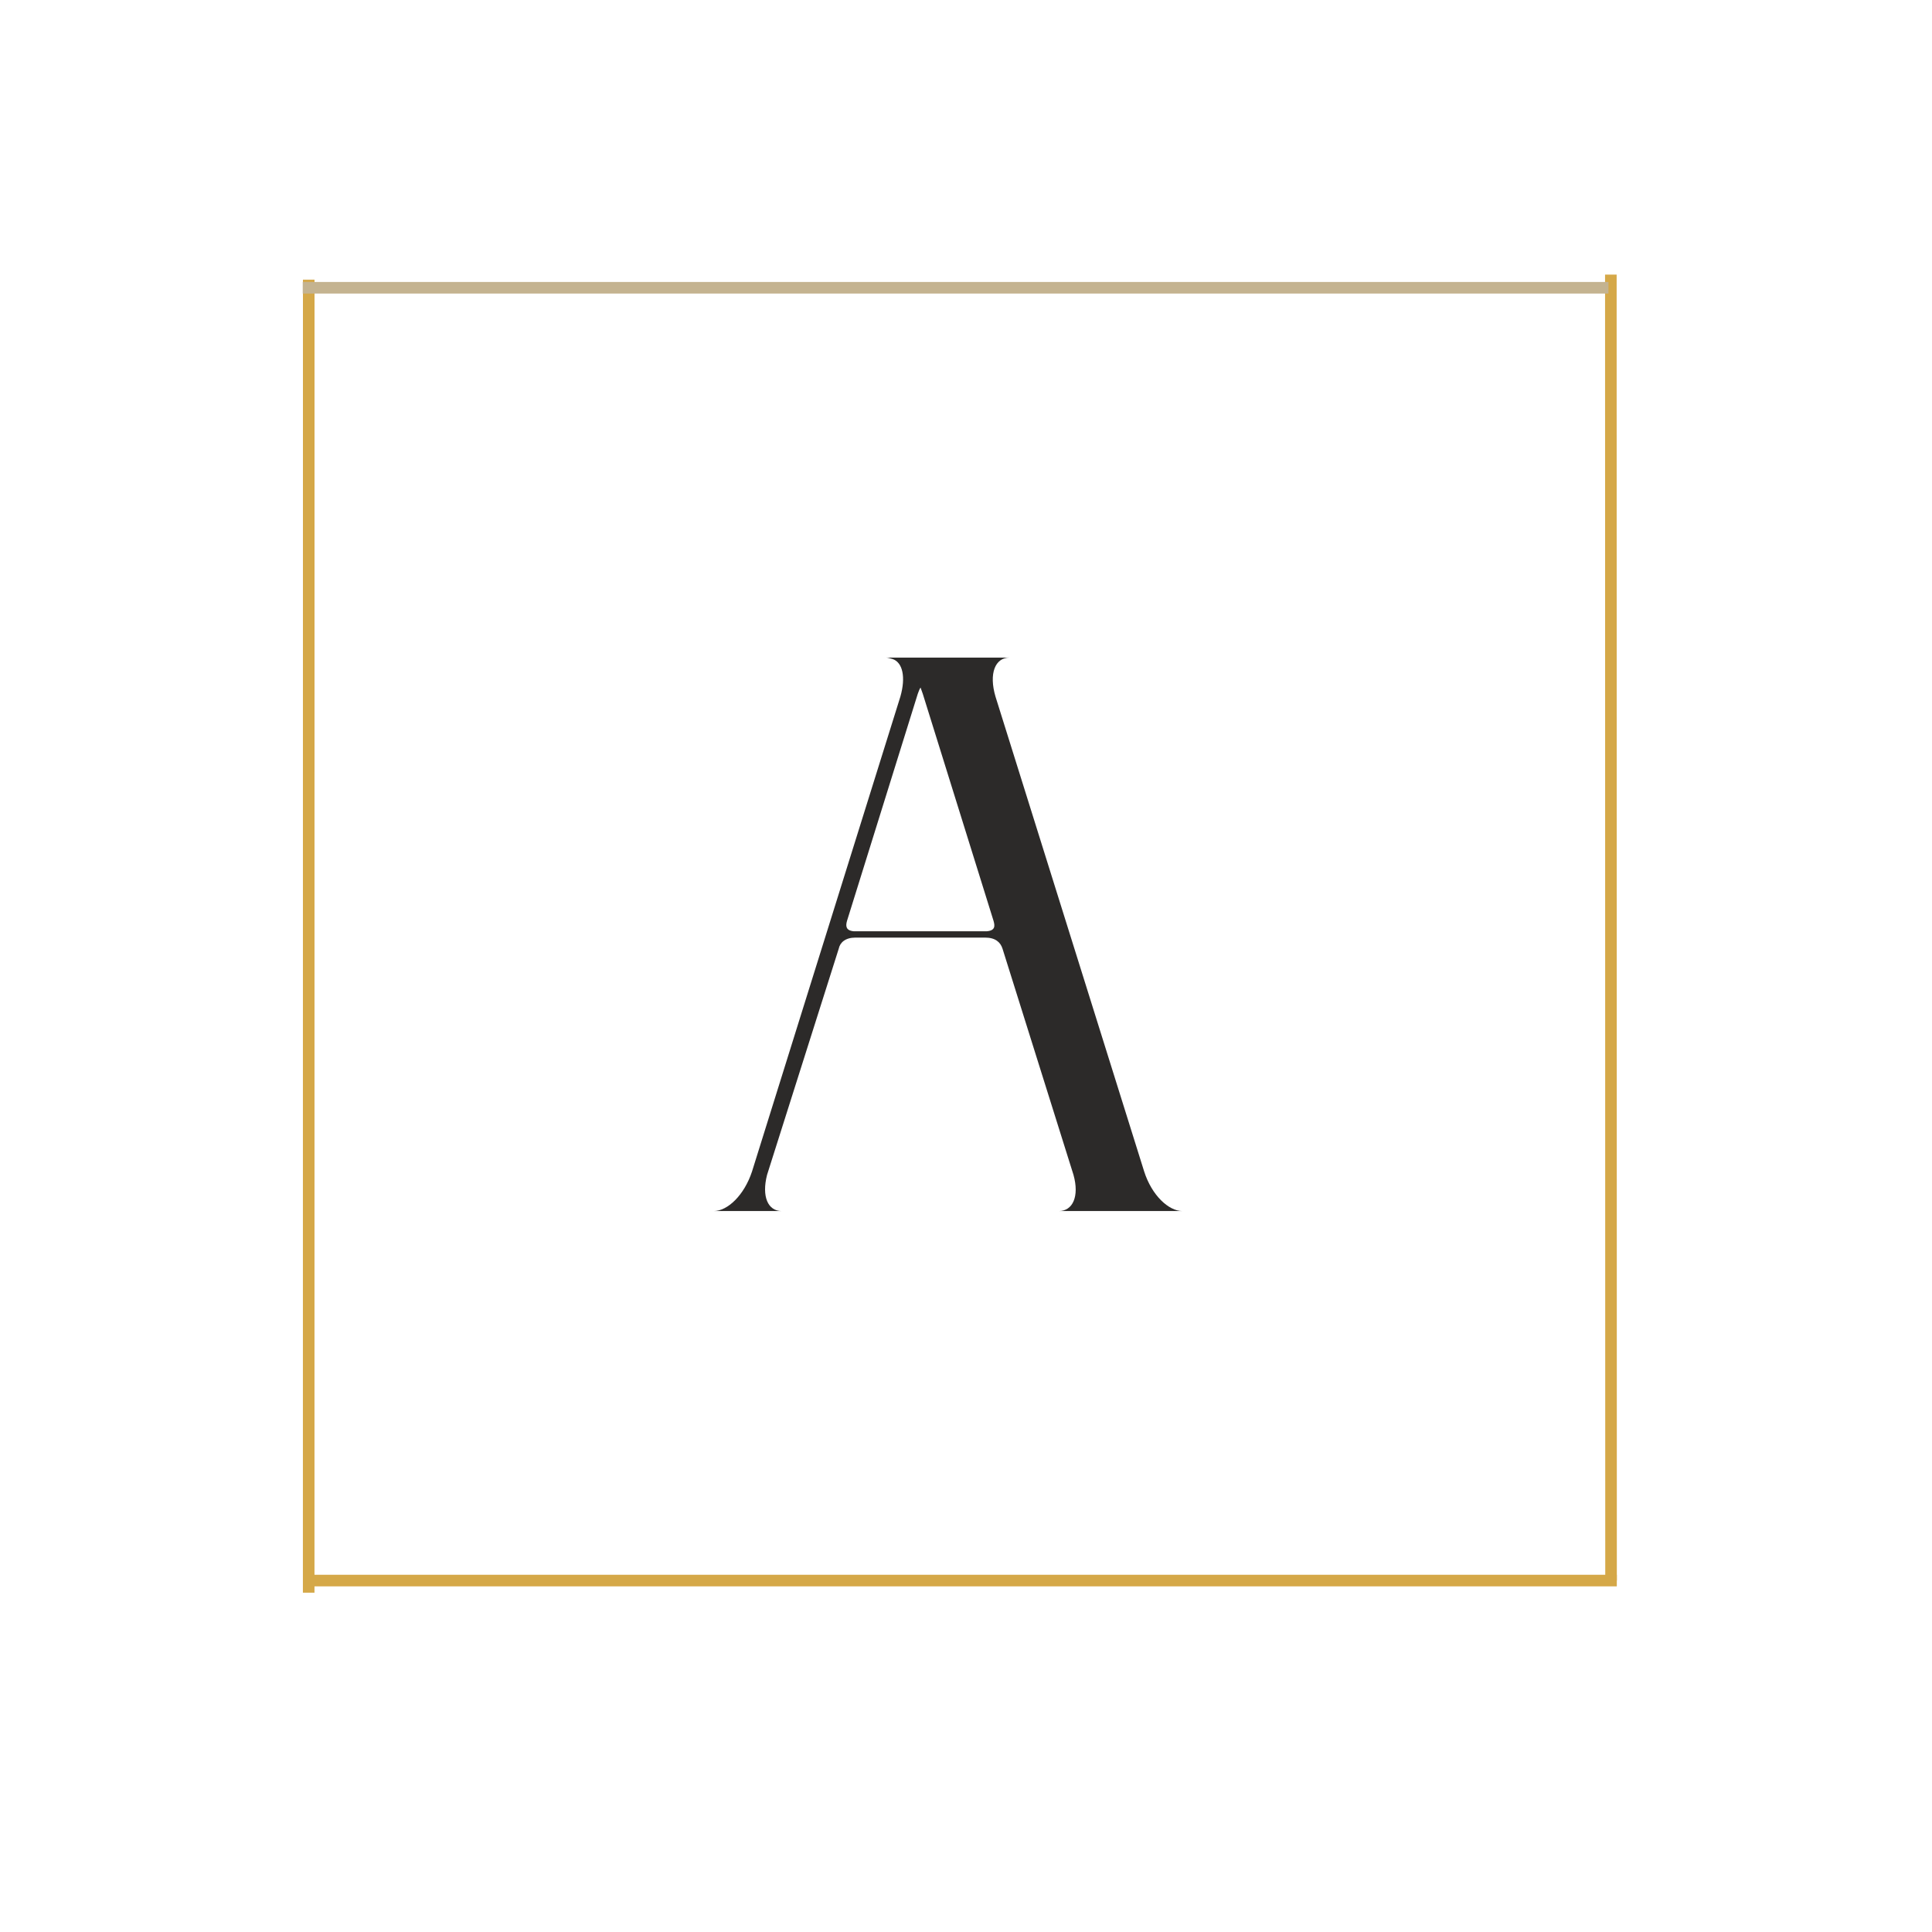 <svg version="1.0" preserveAspectRatio="xMidYMid meet" height="40" viewBox="0 0 30 30" zoomAndPan="magnify" width="40" xmlns:xlink="http://www.w3.org/1999/xlink" xmlns="http://www.w3.org/2000/svg"><defs><g></g></defs><path stroke-miterlimit="4" stroke-opacity="1" stroke-width="1" stroke="#d5a848" d="M -0.002 0.507 L 112.662 0.49" stroke-linejoin="miter" fill="none" transform="matrix(-0, -0.18, 0.18, -0, 24.925, 24.543)" stroke-linecap="butt"></path><path stroke-miterlimit="4" stroke-opacity="1" stroke-width="1" stroke="#d5a848" d="M -0.011 0.502 L 113.261 0.506" stroke-linejoin="miter" fill="none" transform="matrix(-0, -0.18, 0.18, -0, 4.703, 24.729)" stroke-linecap="butt"></path><path stroke-miterlimit="4" stroke-opacity="1" stroke-width="1" stroke="#d5a848" d="M -0.004 0.506 L 113.246 0.506" stroke-linejoin="miter" fill="none" transform="matrix(-0.18, -0, 0, -0.18, 25.105, 24.634)" stroke-linecap="butt"></path><path stroke-miterlimit="4" stroke-opacity="1" stroke-width="1" stroke="#c4b390" d="M 0.004 0.509 L 112.645 0.509" stroke-linejoin="miter" fill="none" transform="matrix(-0.18, 0, 0, -0.18, 24.977, 4.56)" stroke-linecap="butt"></path><g fill-opacity="1" fill="#2c2a29"><g transform="translate(11.083, 18.805)"><g><path d="M 2.672 -8.594 L 4.594 -8.594 C 4.367 -8.594 4.27 -8.344 4.375 -7.988 L 6.684 -0.613 C 6.801 -0.246 7.062 0 7.277 0 L 5.359 0 C 5.574 0 5.68 -0.227 5.586 -0.562 L 4.484 -4.074 C 4.453 -4.172 4.375 -4.246 4.215 -4.246 L 2.199 -4.246 C 2.047 -4.246 1.961 -4.172 1.941 -4.074 L 0.828 -0.562 C 0.742 -0.227 0.84 0 1.055 0 L 0 0 C 0.215 0 0.473 -0.246 0.594 -0.613 L 2.898 -7.988 C 2.984 -8.289 2.934 -8.516 2.781 -8.57 C 2.738 -8.582 2.707 -8.594 2.672 -8.594 Z M 4.344 -4.508 L 3.246 -8.031 C 3.234 -8.062 3.223 -8.098 3.211 -8.129 C 3.191 -8.098 3.18 -8.062 3.168 -8.031 L 2.07 -4.508 C 2.047 -4.43 2.047 -4.355 2.176 -4.344 L 4.238 -4.344 C 4.375 -4.355 4.367 -4.43 4.344 -4.508 Z M 4.344 -4.508"></path></g></g></g></svg>